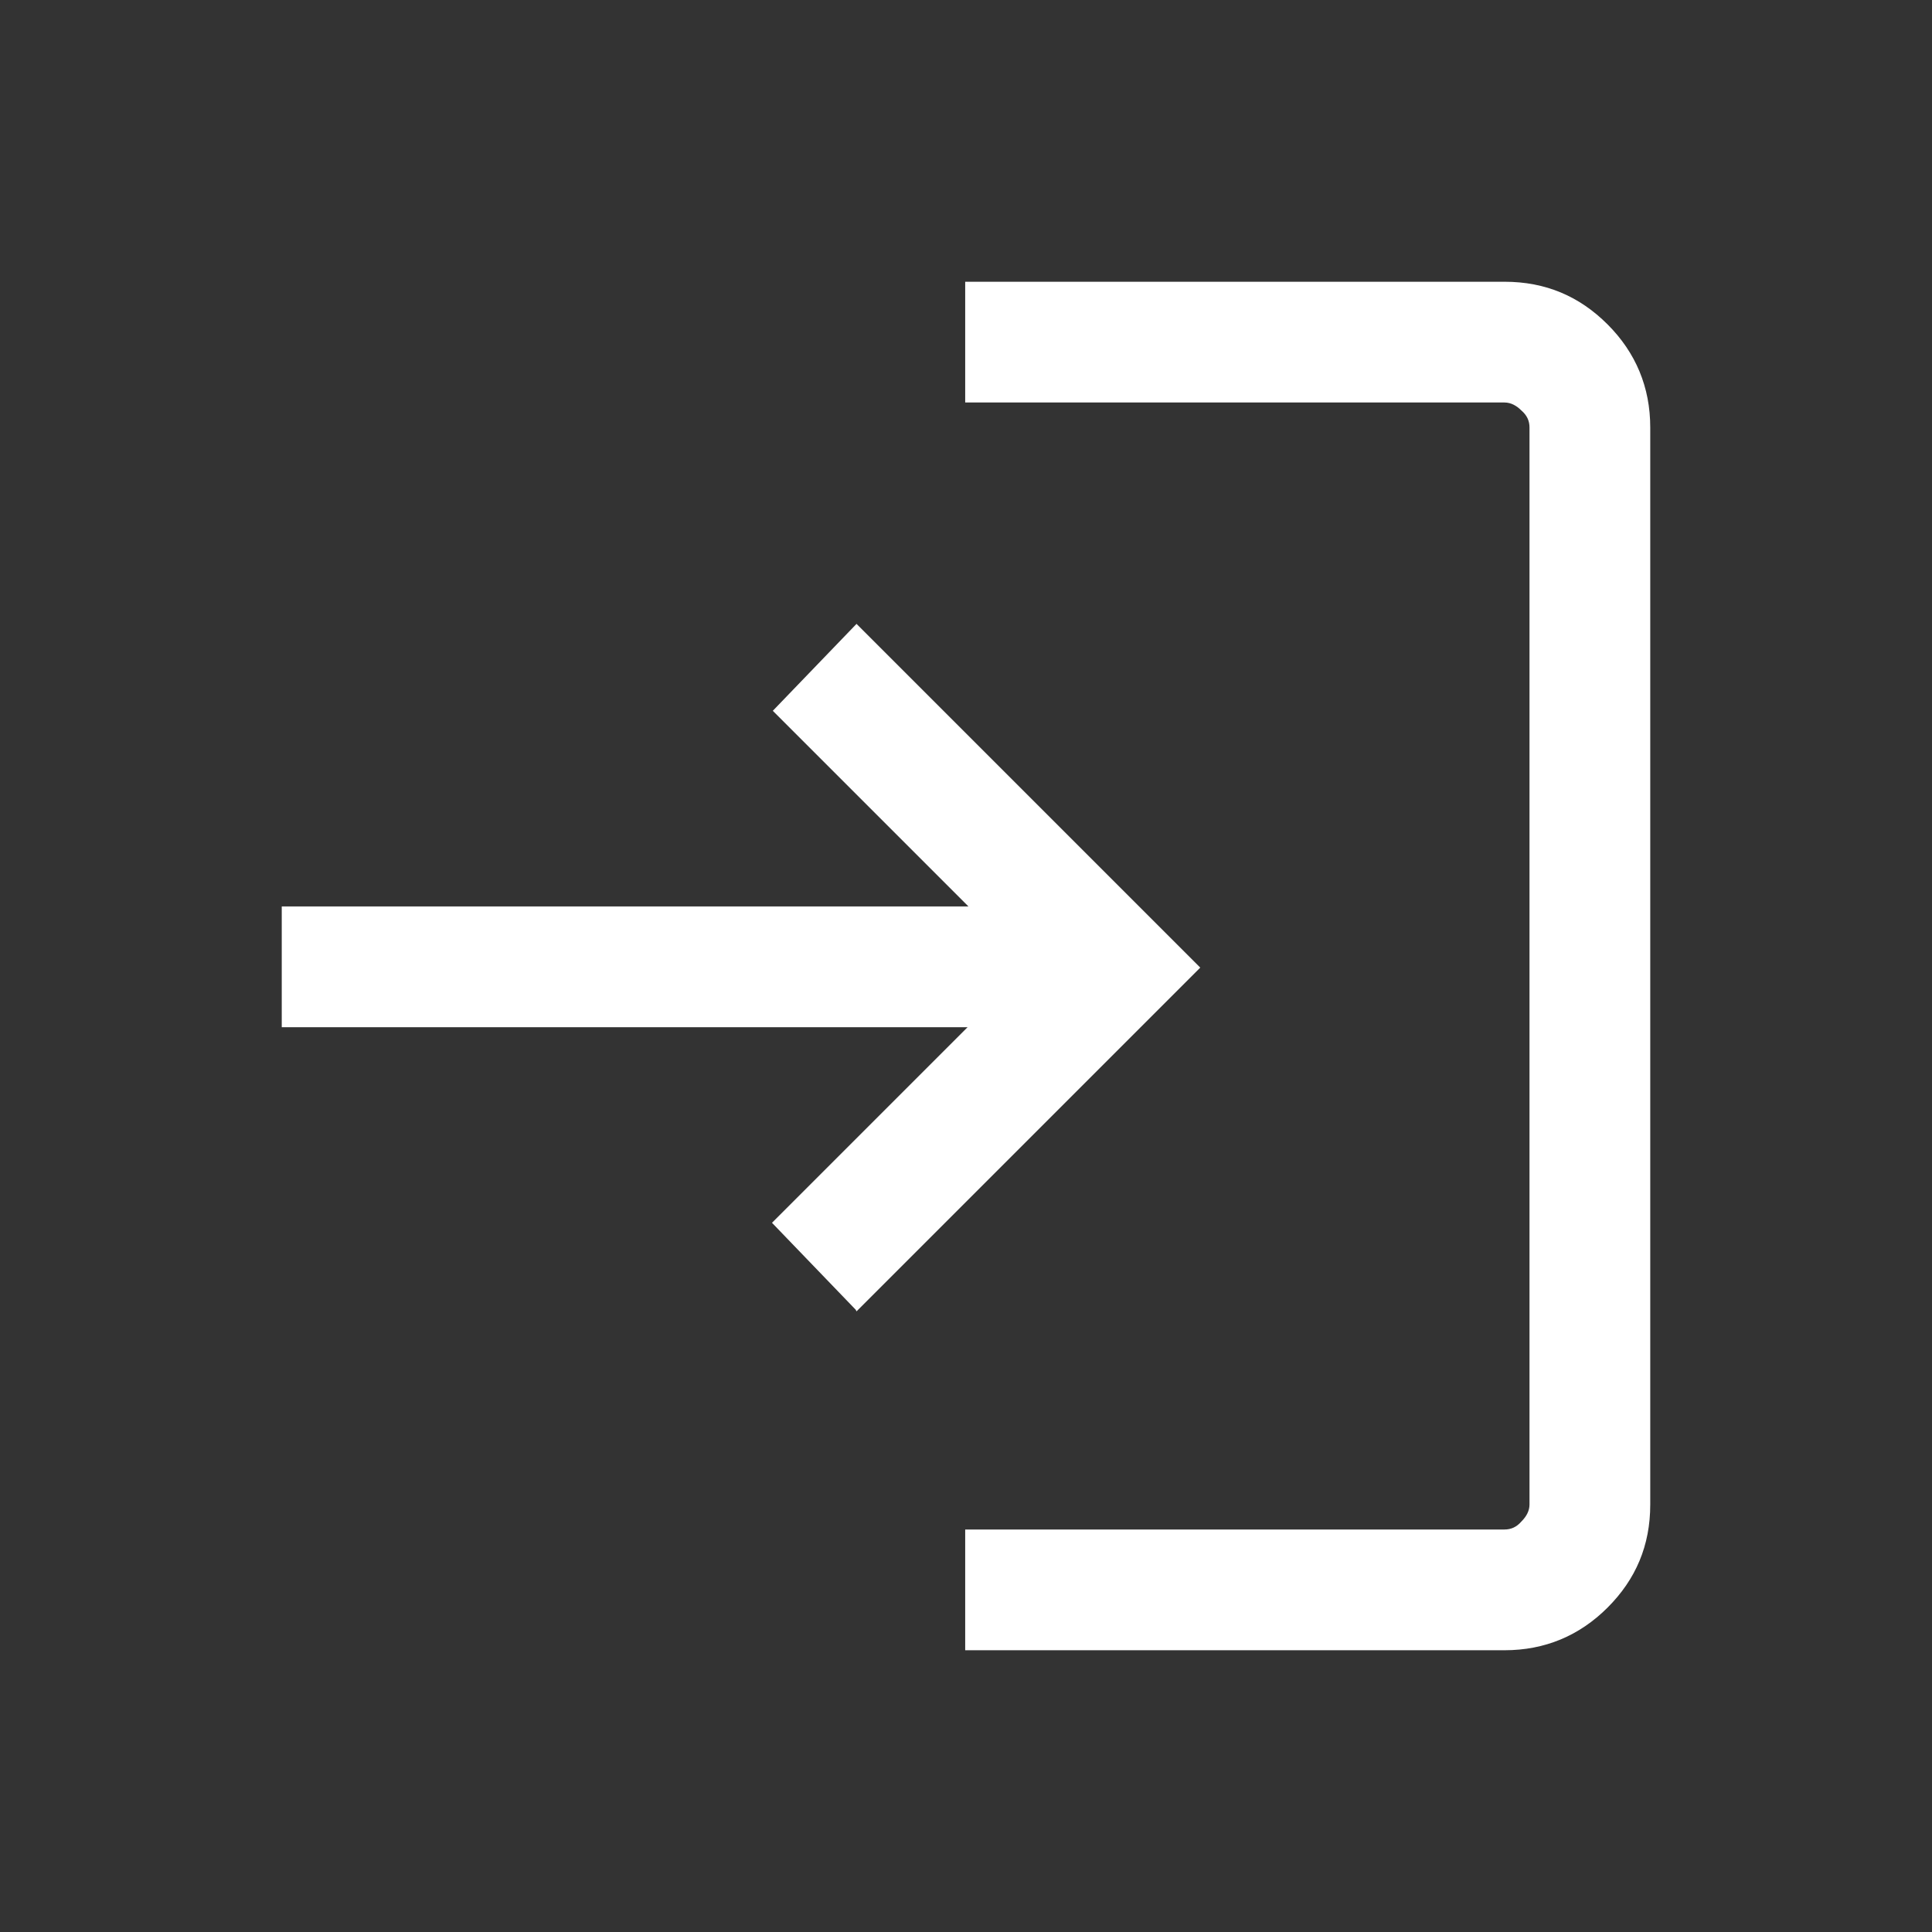 <?xml version="1.0" encoding="UTF-8"?>
<svg id="Layer_1" data-name="Layer 1" xmlns="http://www.w3.org/2000/svg" viewBox="0 0 24 24">
  <rect x="0" y="0" width="24" height="24" fill="#333333" stroke="none"/>
  <defs>
    <style>
      .cls-1 {
        stroke-width: 0px;
      }
    </style>
  </defs>
  <path fill="#FFFFFF" class="cls-1" d="m11.99,20.5v-1.5h6.7c.08,0,.15-.03.21-.1.06-.06.1-.13.1-.21V5.31c0-.08-.03-.15-.1-.21-.06-.06-.13-.1-.21-.1h-6.7v-1.5h6.7c.51,0,.93.18,1.28.53s.53.78.53,1.28v13.38c0,.51-.18.93-.53,1.28s-.78.53-1.28.53h-6.7Zm-1.36-4.23l-1.04-1.08,2.43-2.43H3.5v-1.5h8.53l-2.43-2.43,1.04-1.08,4.27,4.27-4.27,4.27Z"/>
</svg>